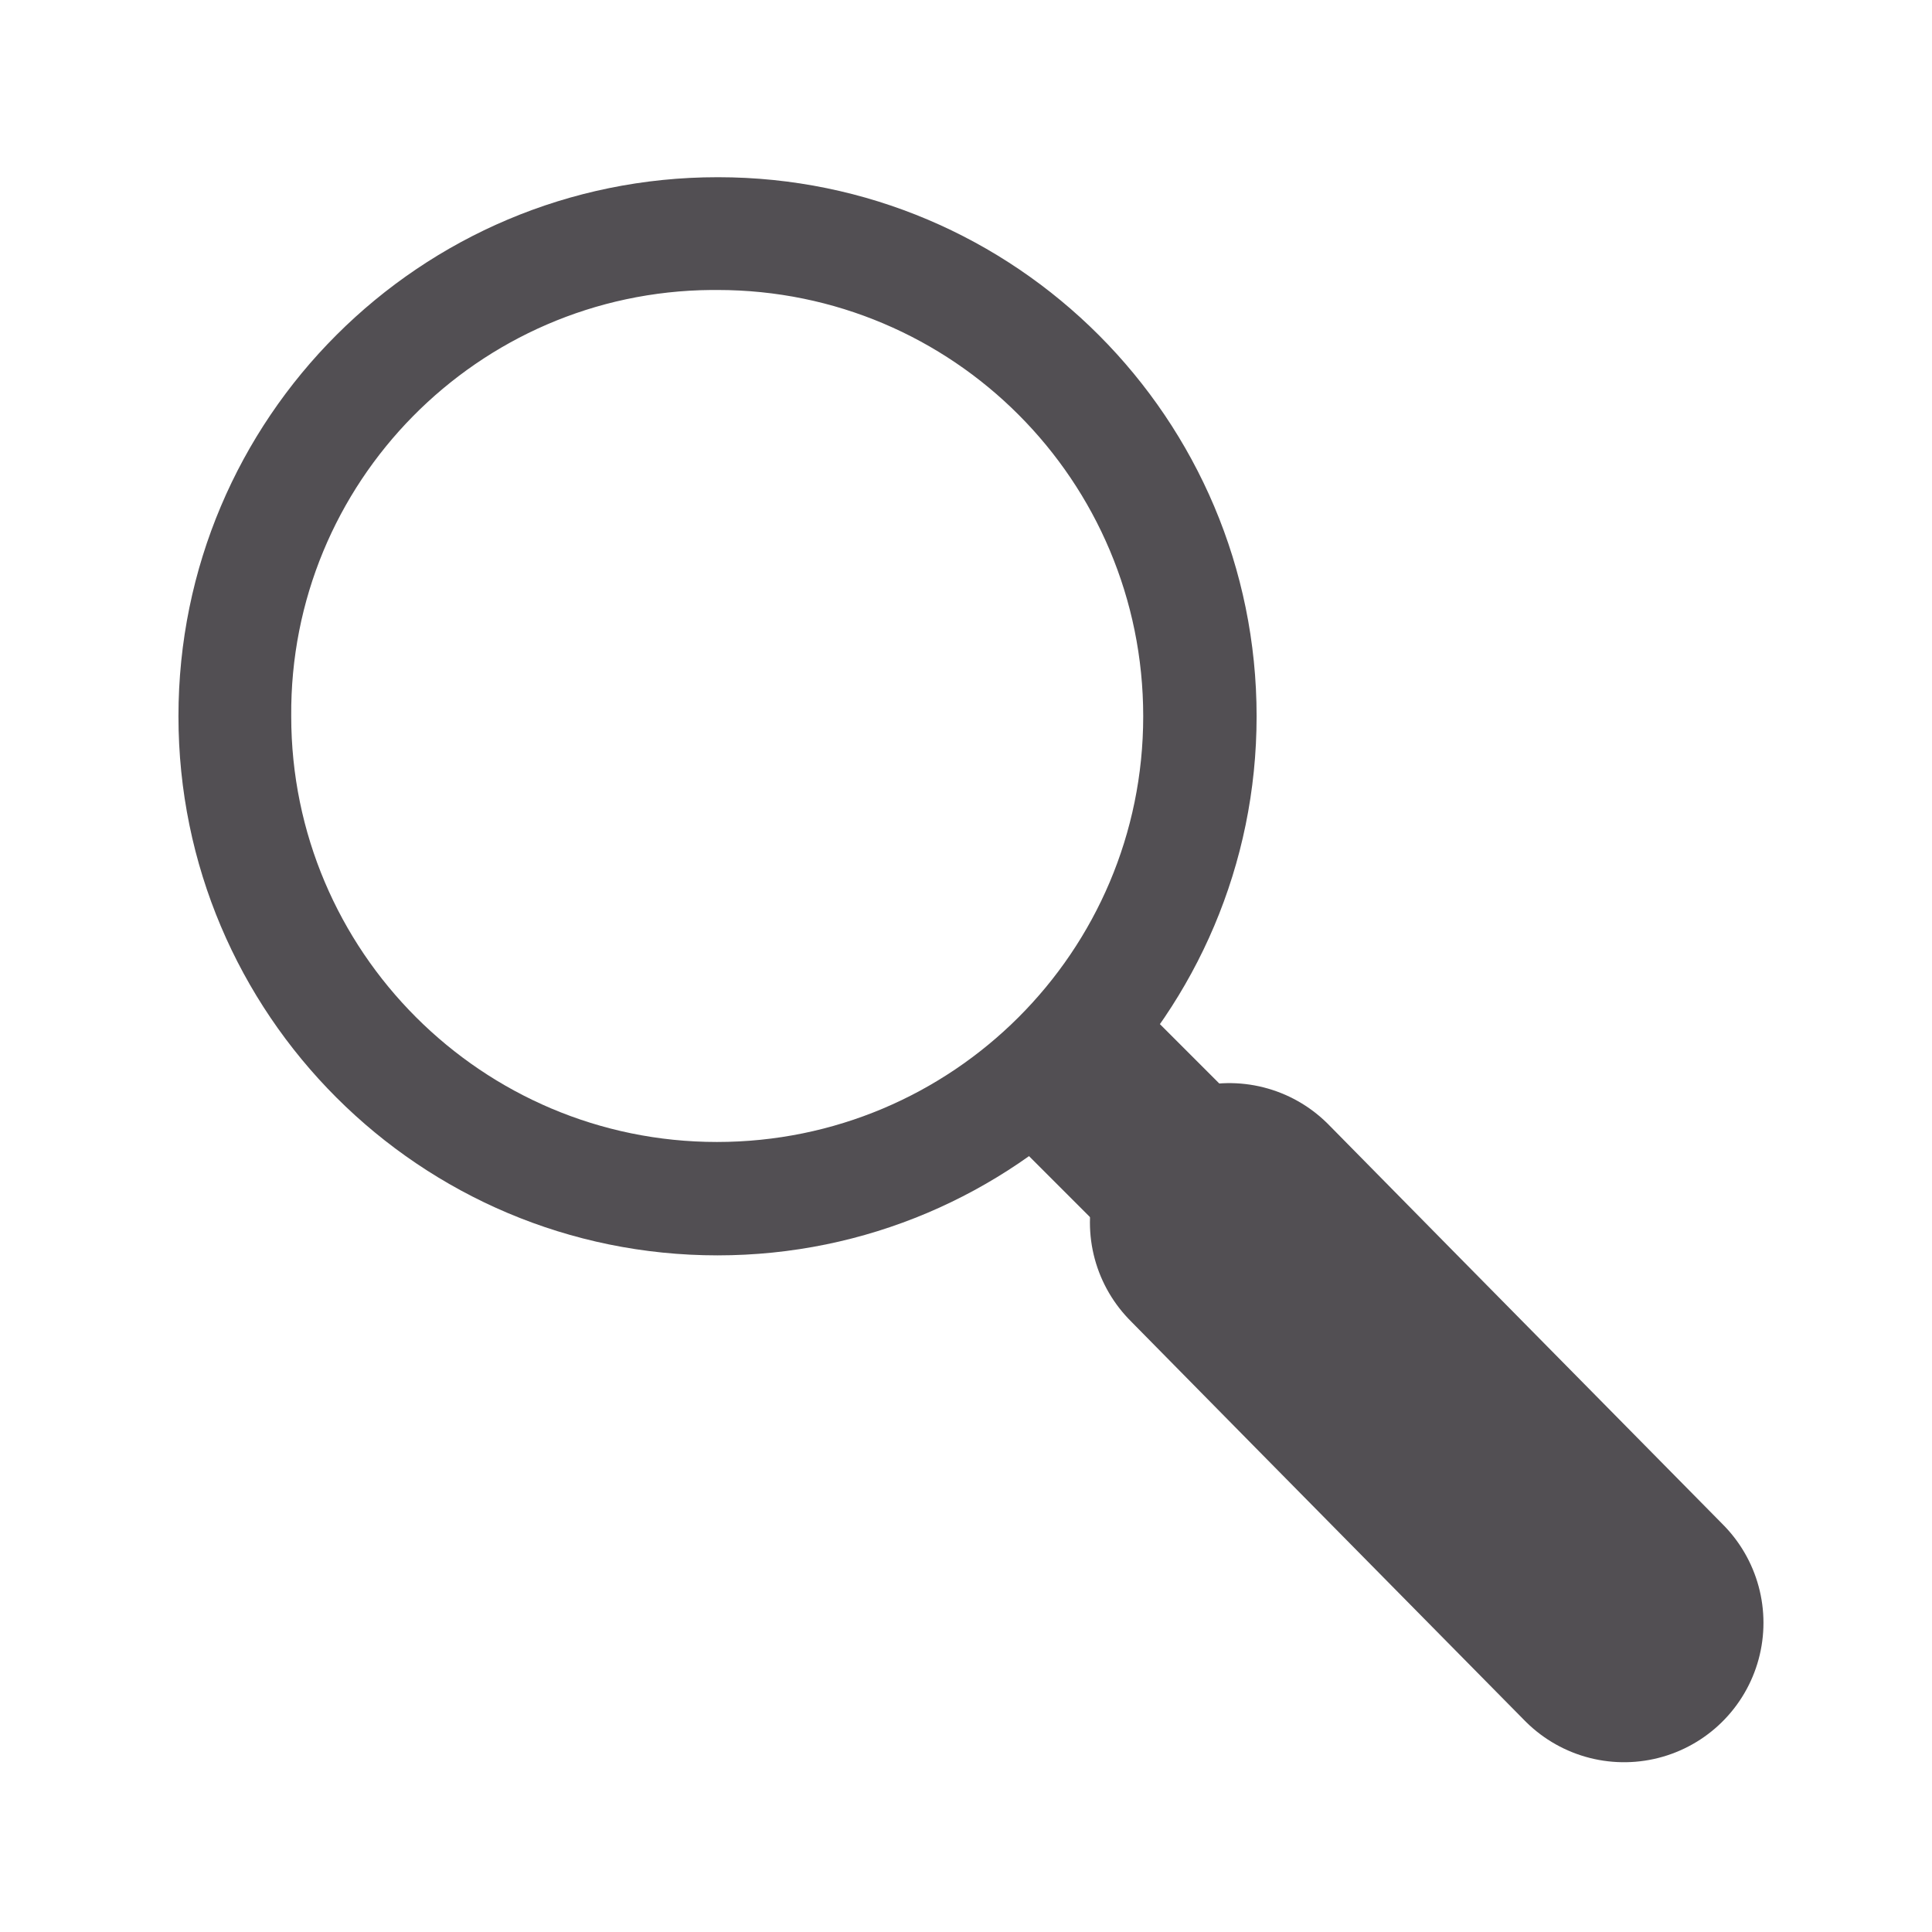 <?xml version="1.0" encoding="UTF-8"?><svg id="Ebene_1" xmlns="http://www.w3.org/2000/svg" viewBox="0 0 31.18 31.18"><defs><style>.cls-1{stroke-miterlimit:10;stroke-width:3px;}.cls-1,.cls-2{fill:none;stroke:#524f53;}.cls-2{stroke-linecap:round;stroke-width:4.5px;}.cls-3{fill:#524f53;stroke-width:0px;}</style></defs><g id="Gruppe_117"><g id="Gruppe_116"><path id="Pfad_40" class="cls-3" d="m11.58,4.68c3.8,0,6.87,3.08,6.87,6.88,0,3.8-3.08,6.87-6.88,6.87-3.79,0-6.87-3.08-6.87-6.87-.03-3.77,3.01-6.85,6.78-6.88.03,0,.07,0,.1,0m0-1.82C6.78,2.86,2.88,6.75,2.88,11.56s3.9,8.7,8.7,8.7,8.7-3.9,8.7-8.7h0c0-4.8-3.89-8.7-8.69-8.7,0,0,0,0-.01,0Z"/></g></g><line id="Linie_1" class="cls-1" x1="17.47" y1="17.4" x2="19.01" y2="18.94"/><path id="Pfad_505" class="cls-2" d="m26.21,26.19l-4.38-4.44-1.99-2.02"/></svg>